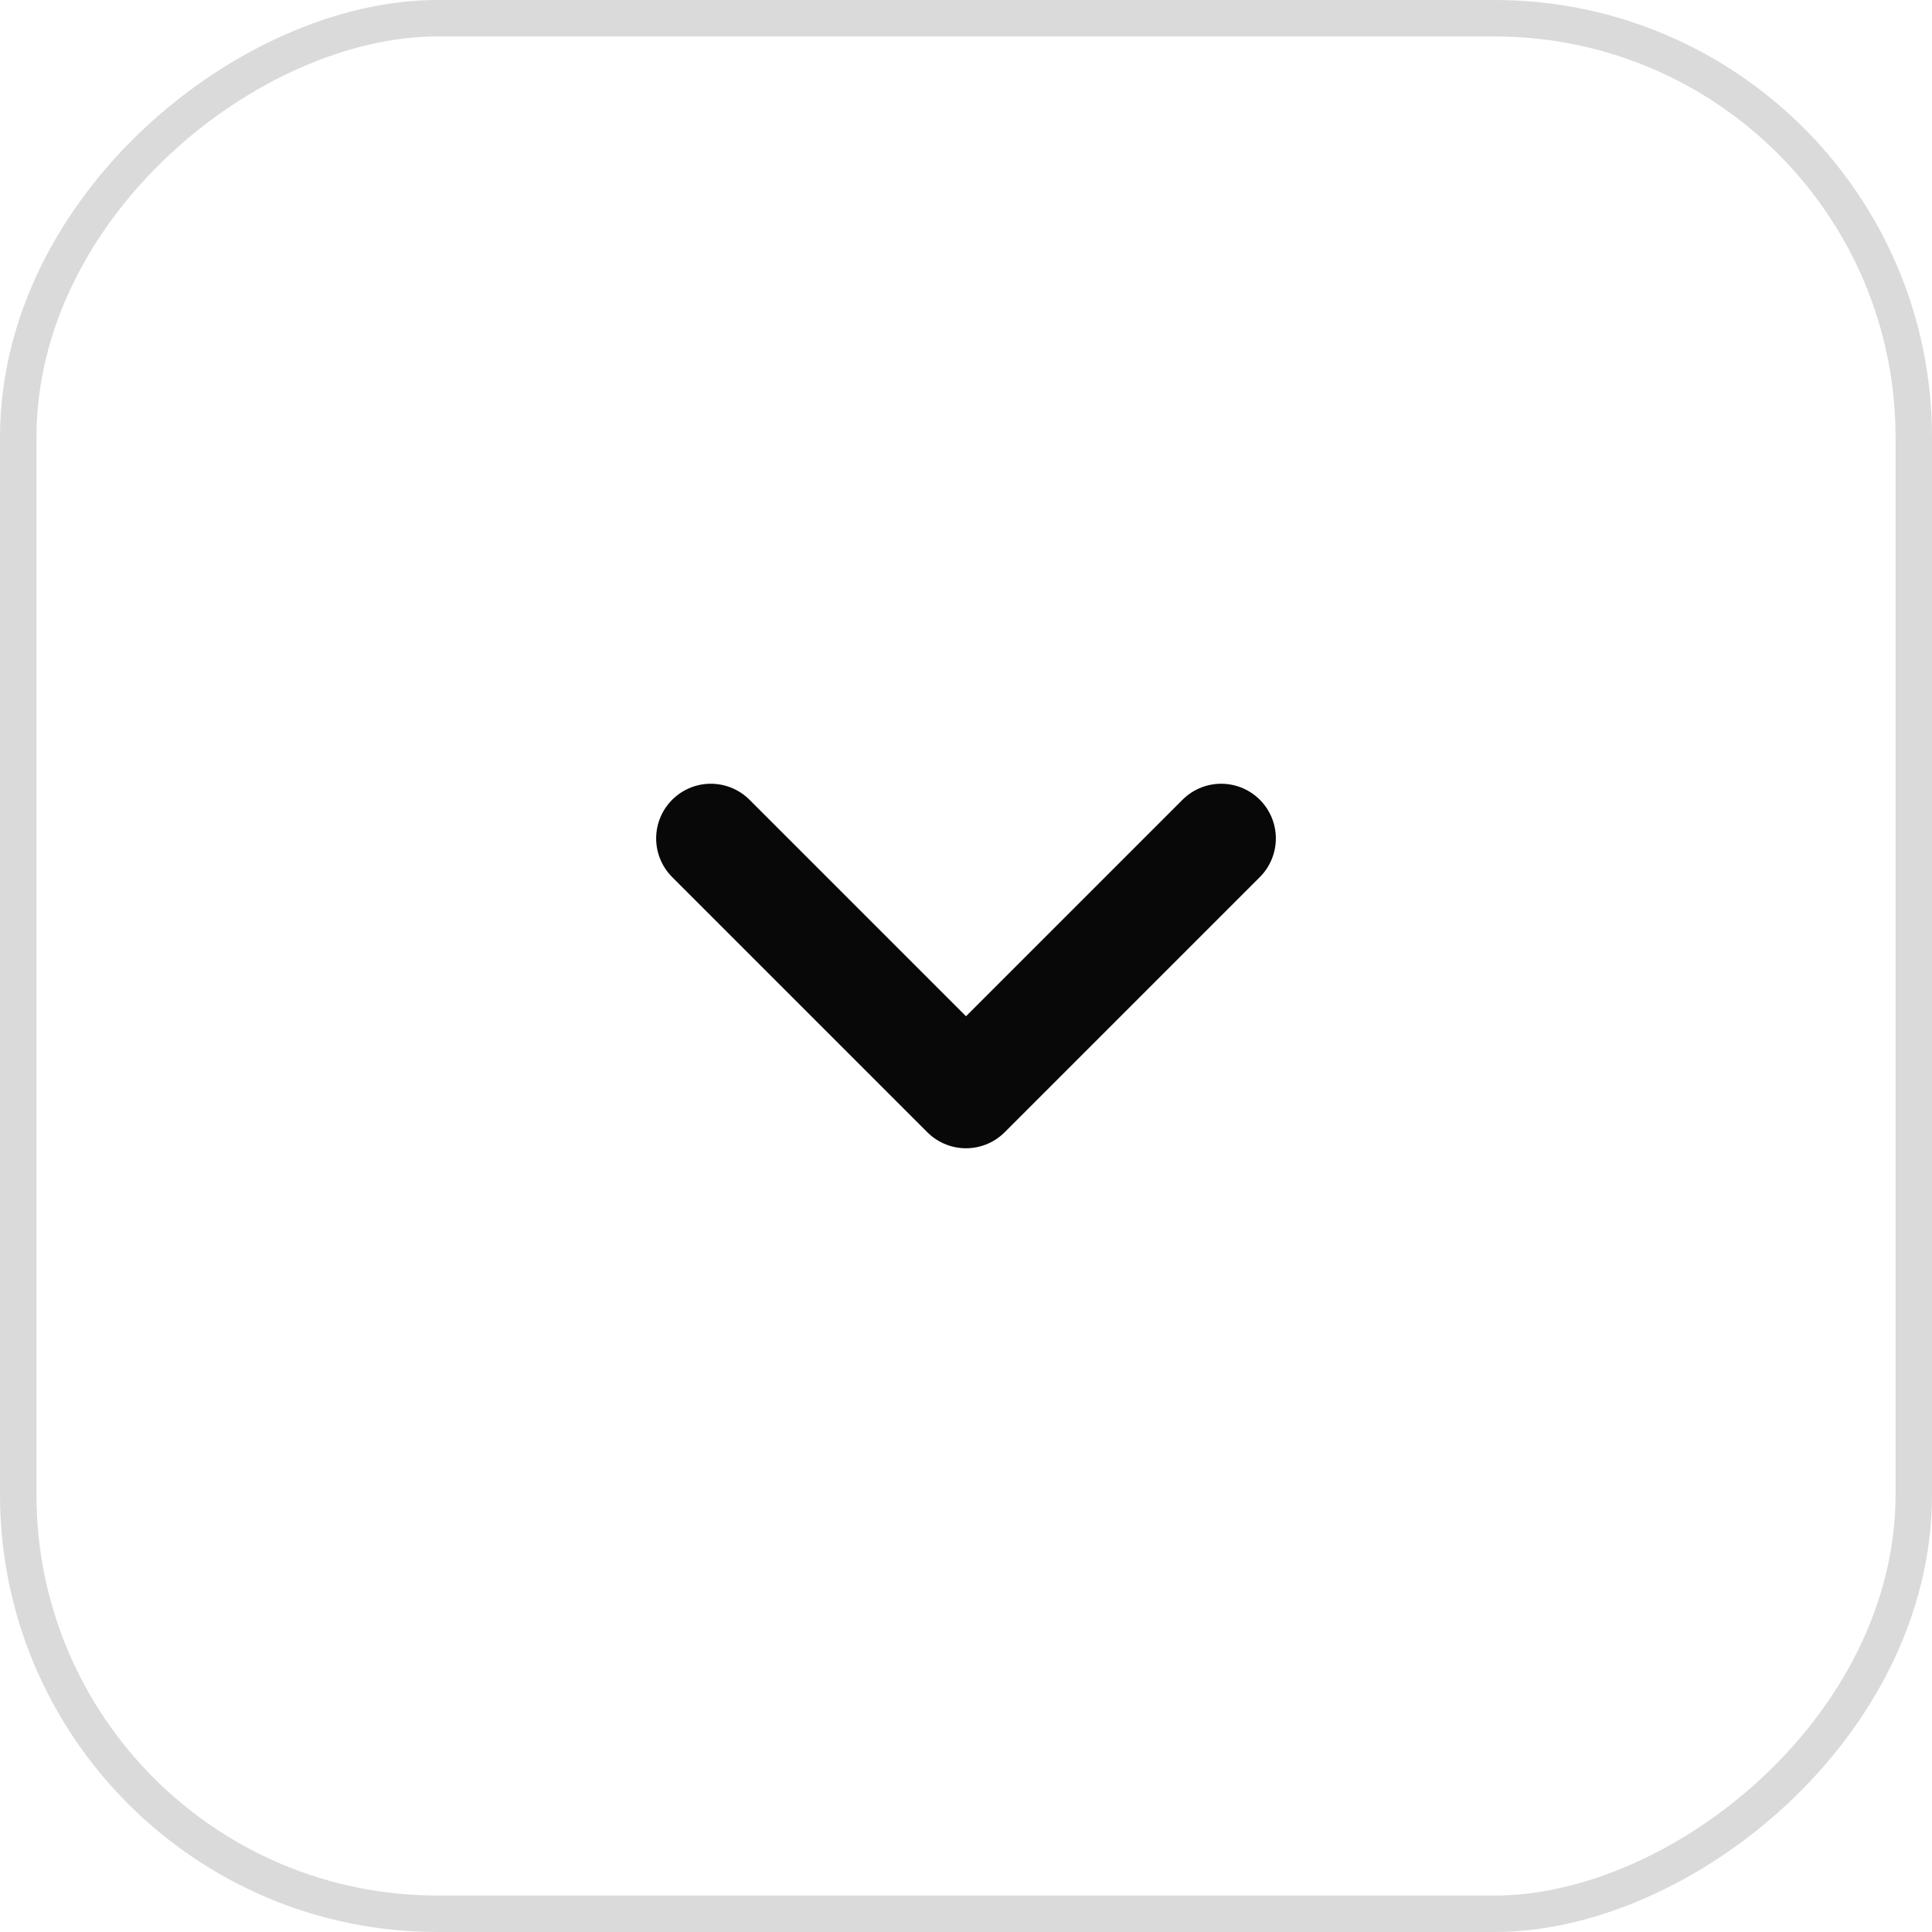 <svg width="53" height="53" viewBox="0 0 53 53" fill="none" xmlns="http://www.w3.org/2000/svg">
<path d="M19.5 23L26.5 30L33.5 23" stroke="#080808" stroke-width="3" stroke-linecap="round" stroke-linejoin="round"/>
<rect x="0.5" y="52.5" width="52" height="52" rx="11.5" transform="rotate(-90 0.5 52.5)" stroke="#080808" stroke-opacity="0.15"/>
</svg>
